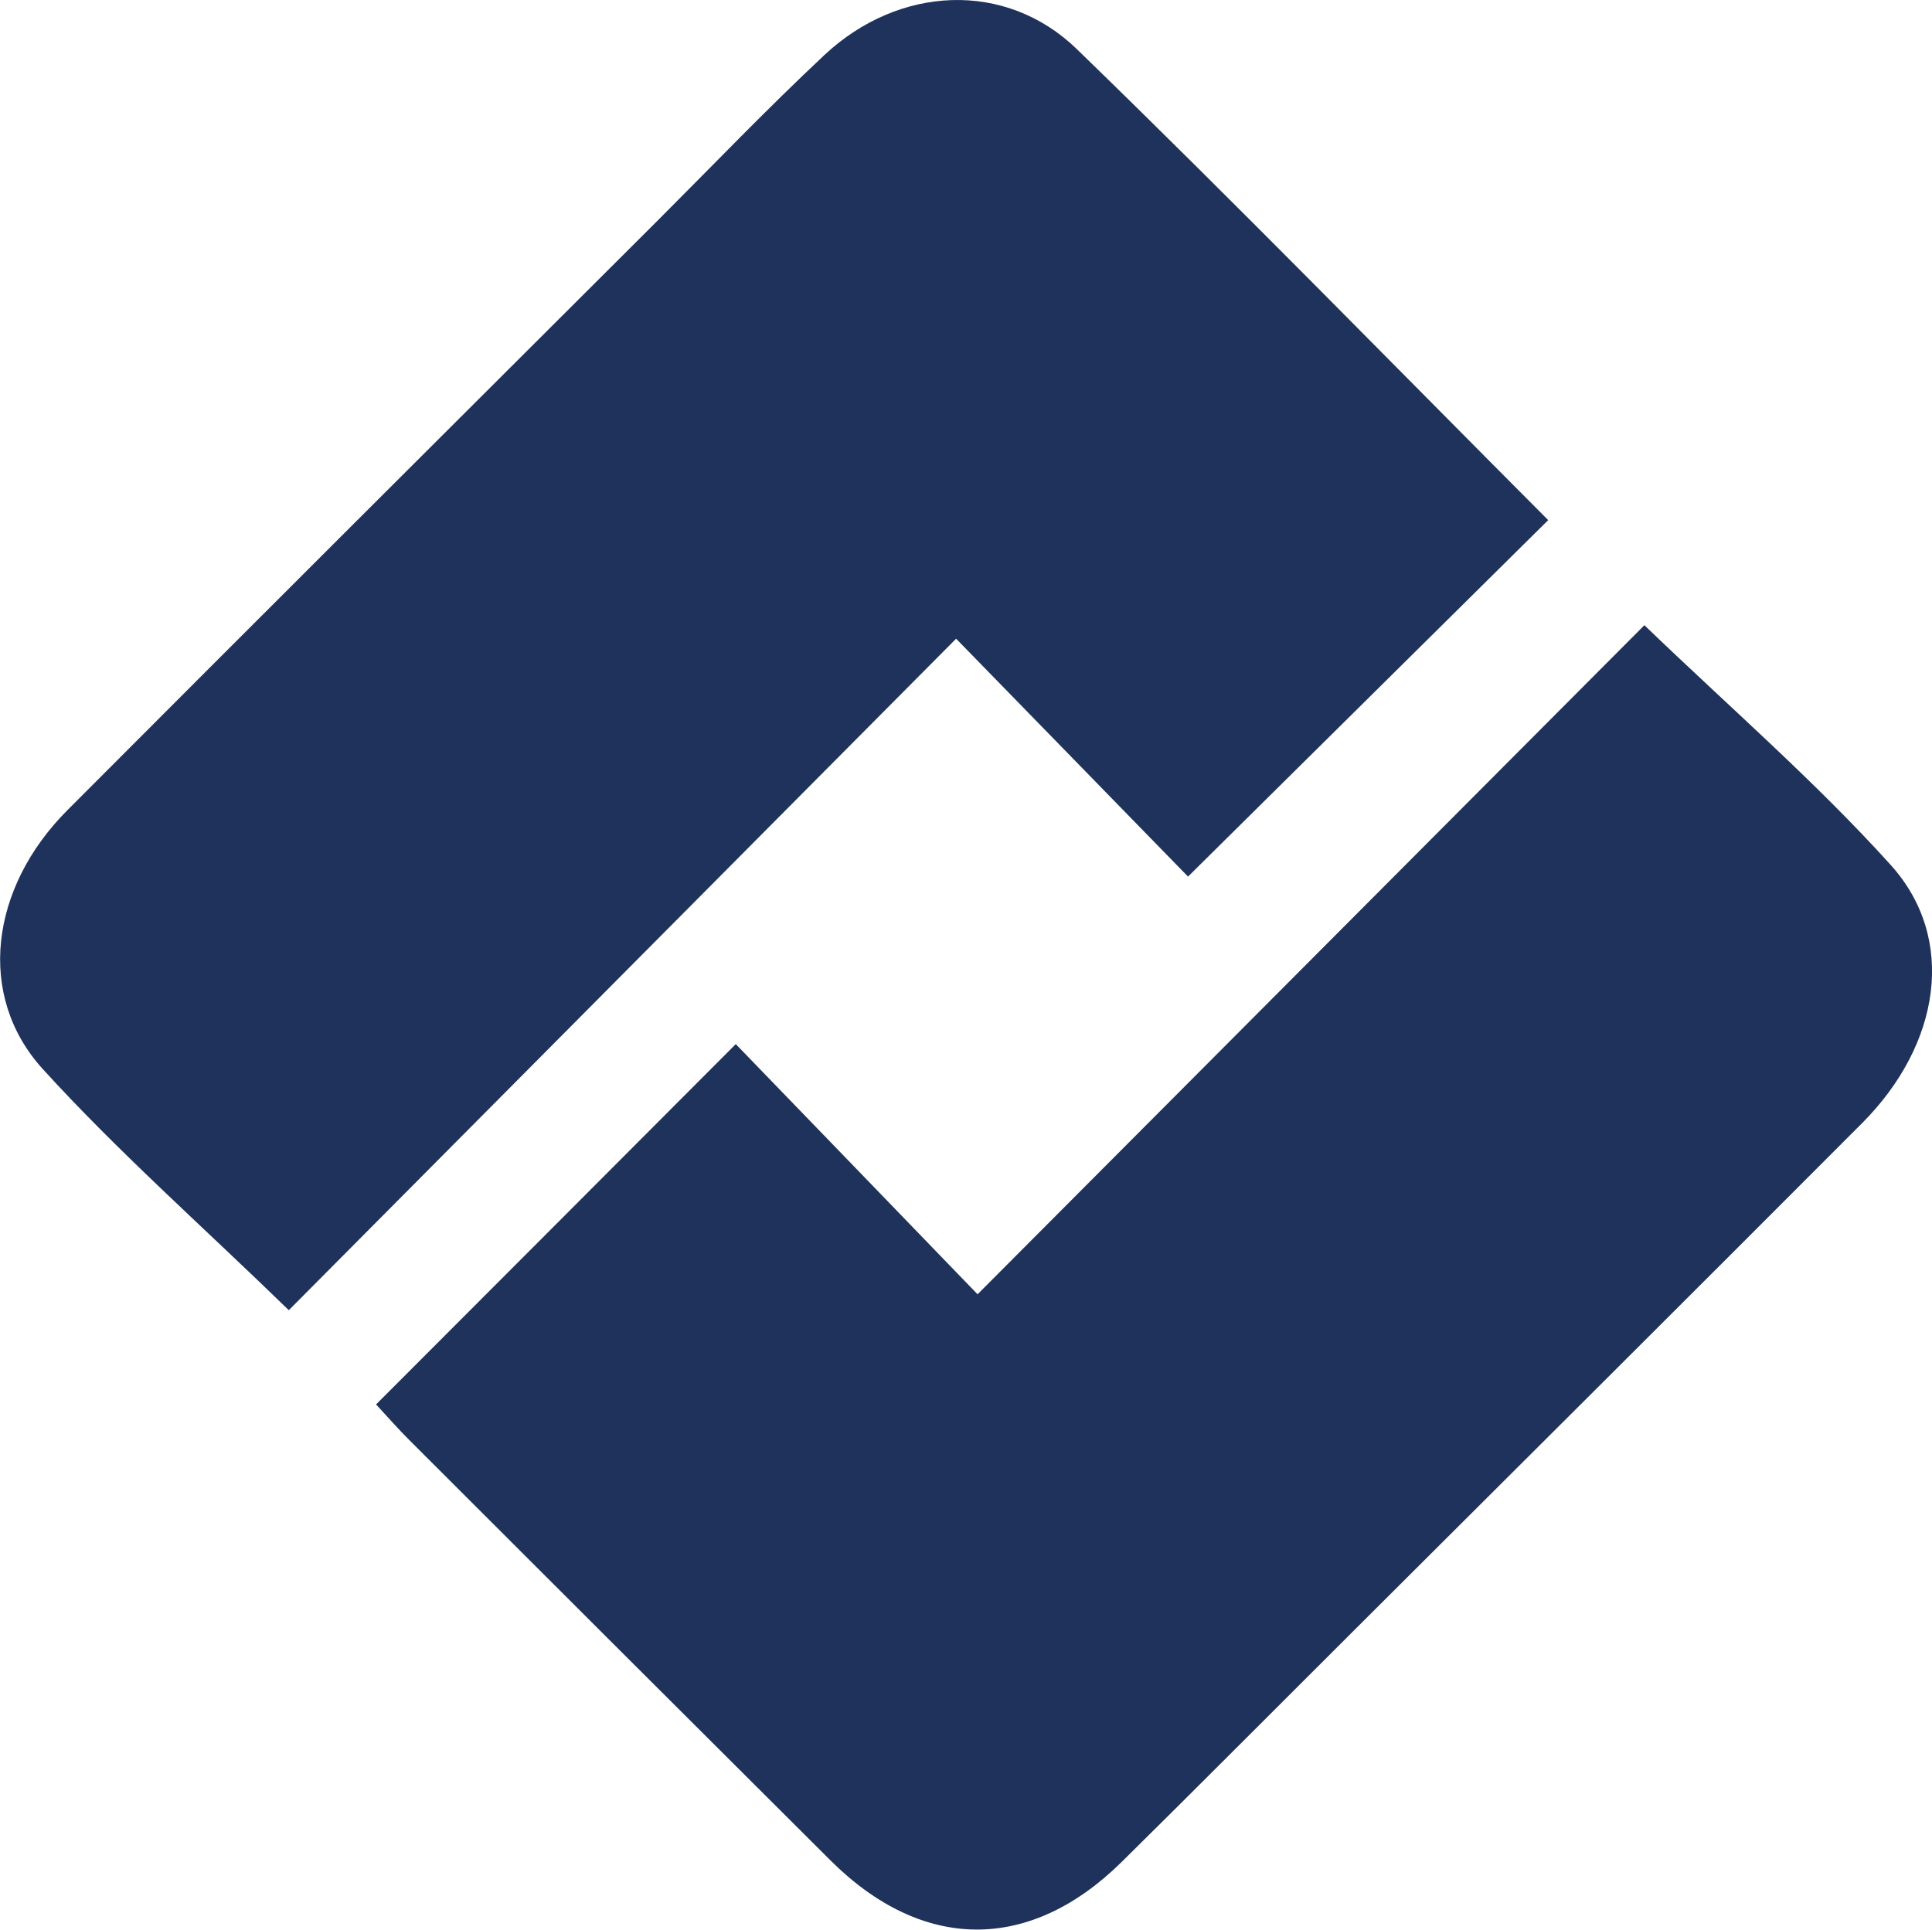<?xml version="1.0" encoding="UTF-8"?><svg id="Layer_2" xmlns="http://www.w3.org/2000/svg" viewBox="0 0 80.14 80.07"><defs><style>.cls-1{fill:#1f325c;}</style></defs><g id="Layer_1-2"><g><path class="cls-1" d="m49.28,36.37c-2.94-3.02-6.22-6.38-9.62-9.87-9.31,9.37-18.54,18.66-27.68,27.86-3.62-3.52-7.1-6.59-10.21-10.01-2.76-3.04-2.18-7.52,1.02-10.73,8.15-8.17,16.32-16.32,24.49-24.47,2.3-2.3,4.55-4.65,6.92-6.87,3.08-2.88,7.51-3.11,10.47-.24,6.66,6.46,13.14,13.11,19.55,19.54-4.93,4.88-9.85,9.75-14.94,14.79Z"/><path class="cls-1" d="m15.6,58.27c5-5.01,9.83-9.84,14.92-14.95,3.3,3.41,6.61,6.84,10.03,10.38,9.35-9.38,18.56-18.63,27.66-27.76,3.52,3.39,7.09,6.48,10.22,9.95,2.75,3.05,2.07,7.45-1.2,10.72-7.07,7.09-14.17,14.16-21.26,21.23-3.15,3.14-6.28,6.29-9.44,9.41-3.82,3.77-8.27,3.74-12.09-.07-5.83-5.81-11.65-11.62-17.47-17.44-.46-.46-.89-.95-1.38-1.48Z"/></g></g></svg>